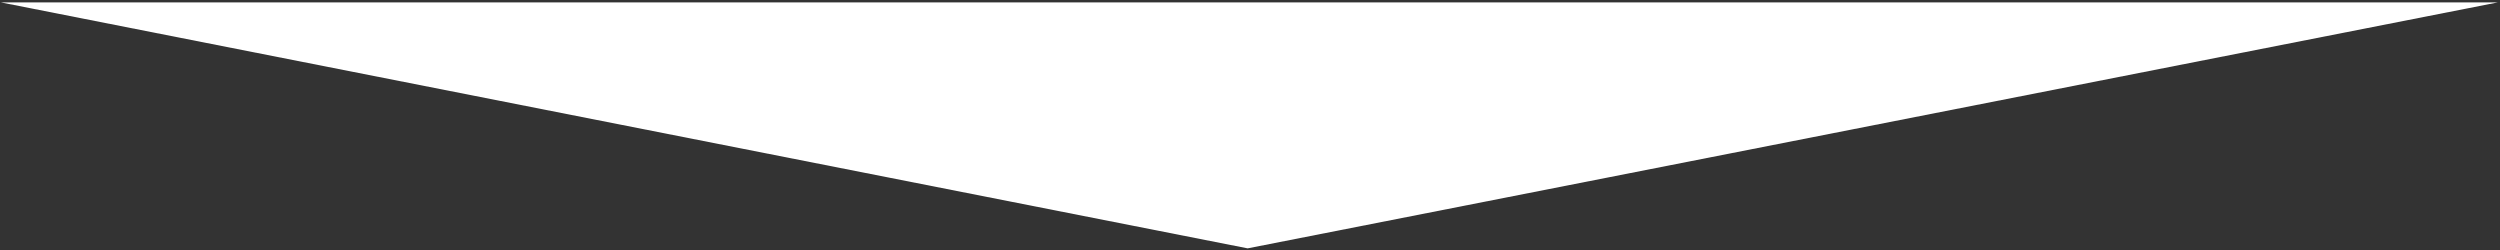 <?xml version="1.0" encoding="utf-8"?>
<!-- Generator: Adobe Illustrator 24.1.2, SVG Export Plug-In . SVG Version: 6.00 Build 0)  -->
<svg version="1.1" id="Layer_1" xmlns="http://www.w3.org/2000/svg" xmlns:xlink="http://www.w3.org/1999/xlink" x="0px" y="0px"
	 viewBox="0 0 350 35" style="enable-background:new 0 0 350 35;" xml:space="preserve">
<rect x="0" y="0" width="350" height="35" fill="#333333" stroke="none"/>
<style type="text/css">
	.st0{fill:#FFFFFF;}
</style>
<polygon class="st0" points="174.67,34.77 0.14,0.34 349.67,0.34 "/>
</svg>
